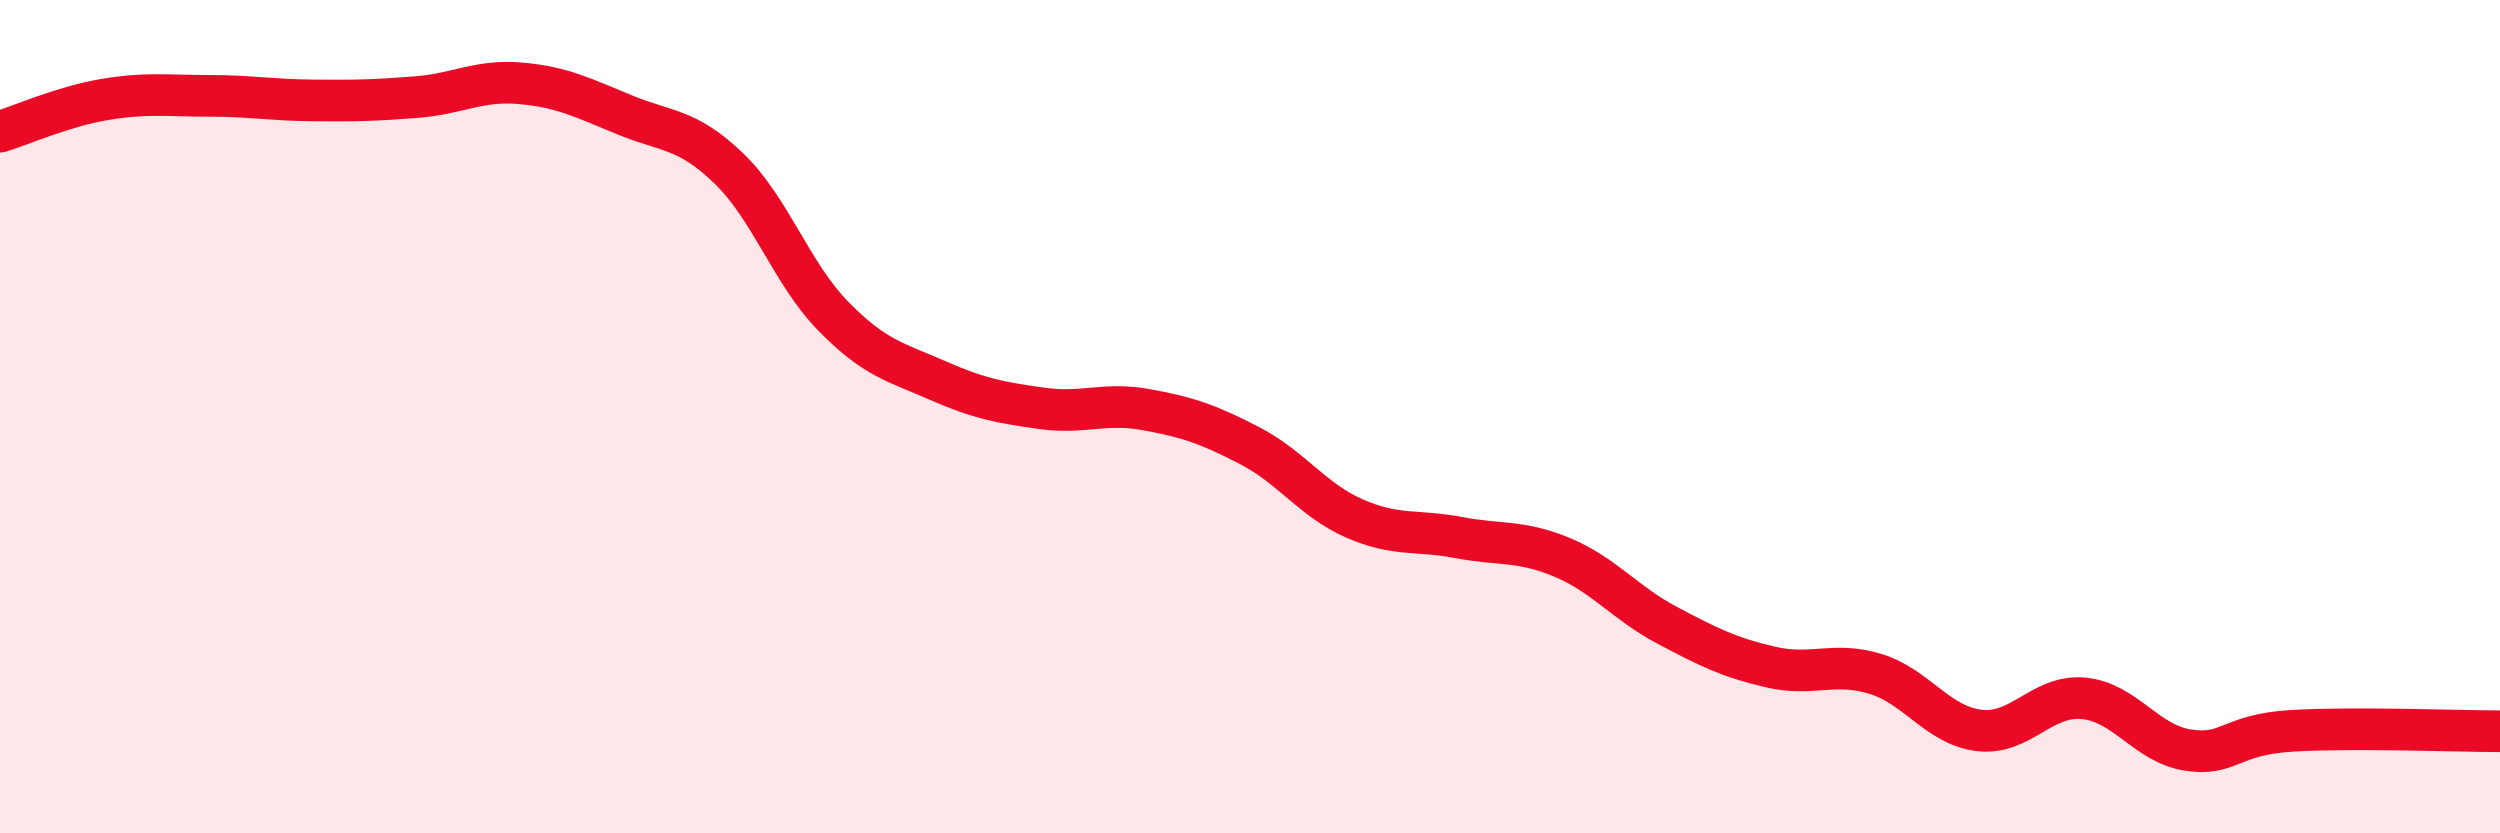 
    <svg width="60" height="20" viewBox="0 0 60 20" xmlns="http://www.w3.org/2000/svg">
      <path
        d="M 0,3.16 C 0.5,3.01 1.5,2.56 2.5,2.39 C 3.5,2.22 4,2.3 5,2.3 C 6,2.3 6.5,2.4 7.5,2.41 C 8.5,2.42 9,2.41 10,2.33 C 11,2.25 11.5,1.91 12.5,2 C 13.5,2.09 14,2.35 15,2.76 C 16,3.17 16.5,3.08 17.5,4.05 C 18.5,5.02 19,6.57 20,7.59 C 21,8.61 21.5,8.69 22.5,9.13 C 23.5,9.57 24,9.66 25,9.8 C 26,9.94 26.5,9.65 27.5,9.83 C 28.5,10.01 29,10.18 30,10.7 C 31,11.22 31.5,12 32.5,12.44 C 33.5,12.88 34,12.71 35,12.9 C 36,13.09 36.5,12.96 37.5,13.38 C 38.5,13.8 39,14.47 40,15 C 41,15.53 41.5,15.78 42.5,16.01 C 43.5,16.24 44,15.87 45,16.17 C 46,16.47 46.5,17.41 47.5,17.53 C 48.5,17.65 49,16.67 50,16.76 C 51,16.85 51.5,17.84 52.5,18 C 53.5,18.16 53.5,17.63 55,17.54 C 56.5,17.45 59,17.55 60,17.55L60 20L0 20Z"
        fill="#EB0A25"
        opacity="0.1"
        stroke-linecap="round"
        stroke-linejoin="round"
      />
      <path
        d="M 0,3.16 C 0.5,3.01 1.5,2.56 2.5,2.39 C 3.5,2.22 4,2.3 5,2.3 C 6,2.3 6.5,2.4 7.5,2.41 C 8.5,2.42 9,2.41 10,2.33 C 11,2.25 11.5,1.91 12.5,2 C 13.5,2.09 14,2.35 15,2.76 C 16,3.17 16.5,3.08 17.5,4.05 C 18.5,5.02 19,6.57 20,7.59 C 21,8.61 21.5,8.69 22.5,9.13 C 23.5,9.57 24,9.66 25,9.8 C 26,9.94 26.5,9.65 27.5,9.83 C 28.5,10.01 29,10.18 30,10.7 C 31,11.22 31.5,12 32.5,12.44 C 33.5,12.88 34,12.71 35,12.9 C 36,13.09 36.5,12.96 37.5,13.38 C 38.5,13.8 39,14.47 40,15 C 41,15.53 41.5,15.78 42.5,16.01 C 43.5,16.24 44,15.87 45,16.17 C 46,16.47 46.5,17.41 47.5,17.53 C 48.5,17.65 49,16.67 50,16.76 C 51,16.85 51.5,17.84 52.5,18 C 53.5,18.16 53.5,17.63 55,17.54 C 56.5,17.45 59,17.55 60,17.55"
        stroke="#EB0A25"
        stroke-width="1"
        fill="none"
        stroke-linecap="round"
        stroke-linejoin="round"
      />
    </svg>
  